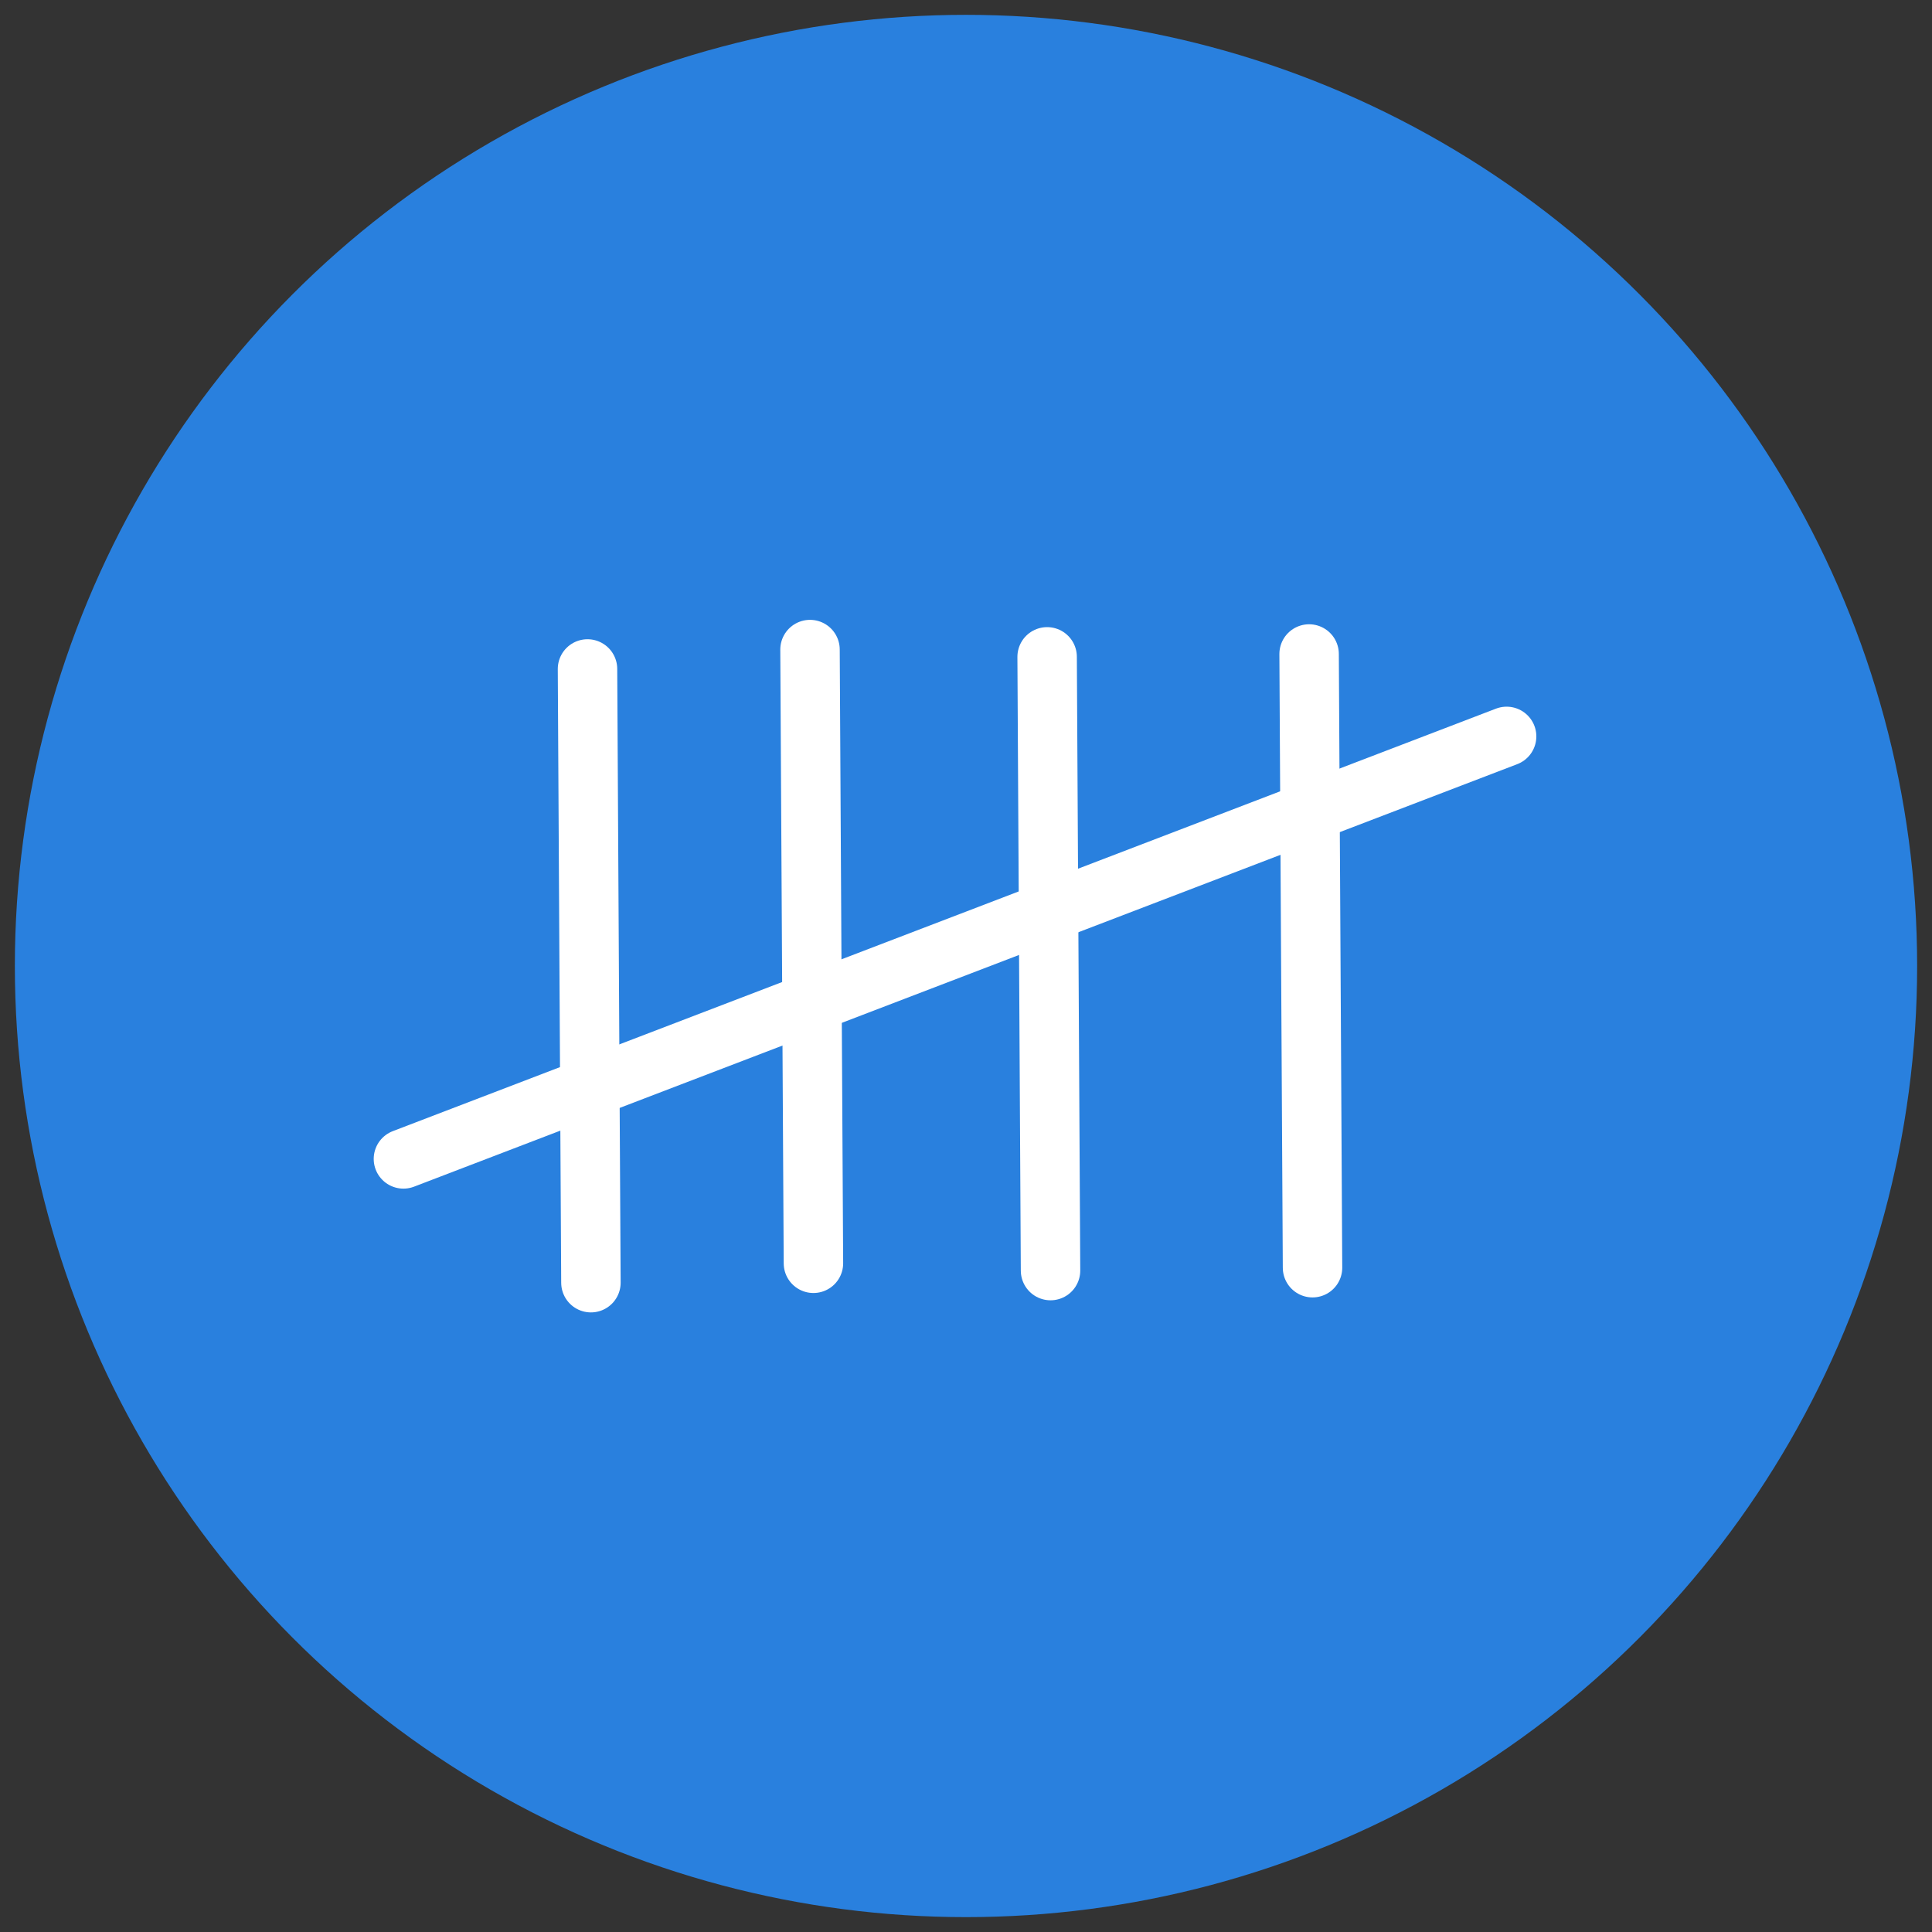 <?xml version="1.0" encoding="utf-8"?>
<!-- Generator: Adobe Illustrator 16.0.0, SVG Export Plug-In . SVG Version: 6.00 Build 0)  -->
<!DOCTYPE svg PUBLIC "-//W3C//DTD SVG 1.1//EN" "http://www.w3.org/Graphics/SVG/1.1/DTD/svg11.dtd">
<svg version="1.1" id="Layer_1" xmlns="http://www.w3.org/2000/svg" xmlns:xlink="http://www.w3.org/1999/xlink" x="0px" y="0px"
	 width="130px" height="130px" viewBox="0 0 130 130" enable-background="new 0 0 130 130" xml:space="preserve">
<rect x="0" y="0" width="130" height="130" fill="#333333" stroke="none"/>
<g>
	<circle fill="#2980DE" cx="65" cy="64.999" r="64"/>
	<g>
		<line fill="none" stroke="#FFFFFF" stroke-width="4" stroke-linecap="round" x1="39.762" y1="86.309" x2="39.532" y2="45.013"/>
		<line fill="none" stroke="#FFFFFF" stroke-width="4" stroke-linecap="round" x1="54.734" y1="85.004" x2="54.504" y2="43.708"/>
		<line fill="none" stroke="#FFFFFF" stroke-width="4" stroke-linecap="round" x1="70.688" y1="85.494" x2="70.459" y2="44.198"/>
		<line fill="none" stroke="#FFFFFF" stroke-width="4" stroke-linecap="round" x1="88.317" y1="85.301" x2="88.087" y2="44.006"/>
		<line fill="none" stroke="#FFFFFF" stroke-width="4" stroke-linecap="round" x1="27.146" y1="77.98" x2="101.377" y2="49.551"/>
	</g>
</g>
</svg>
